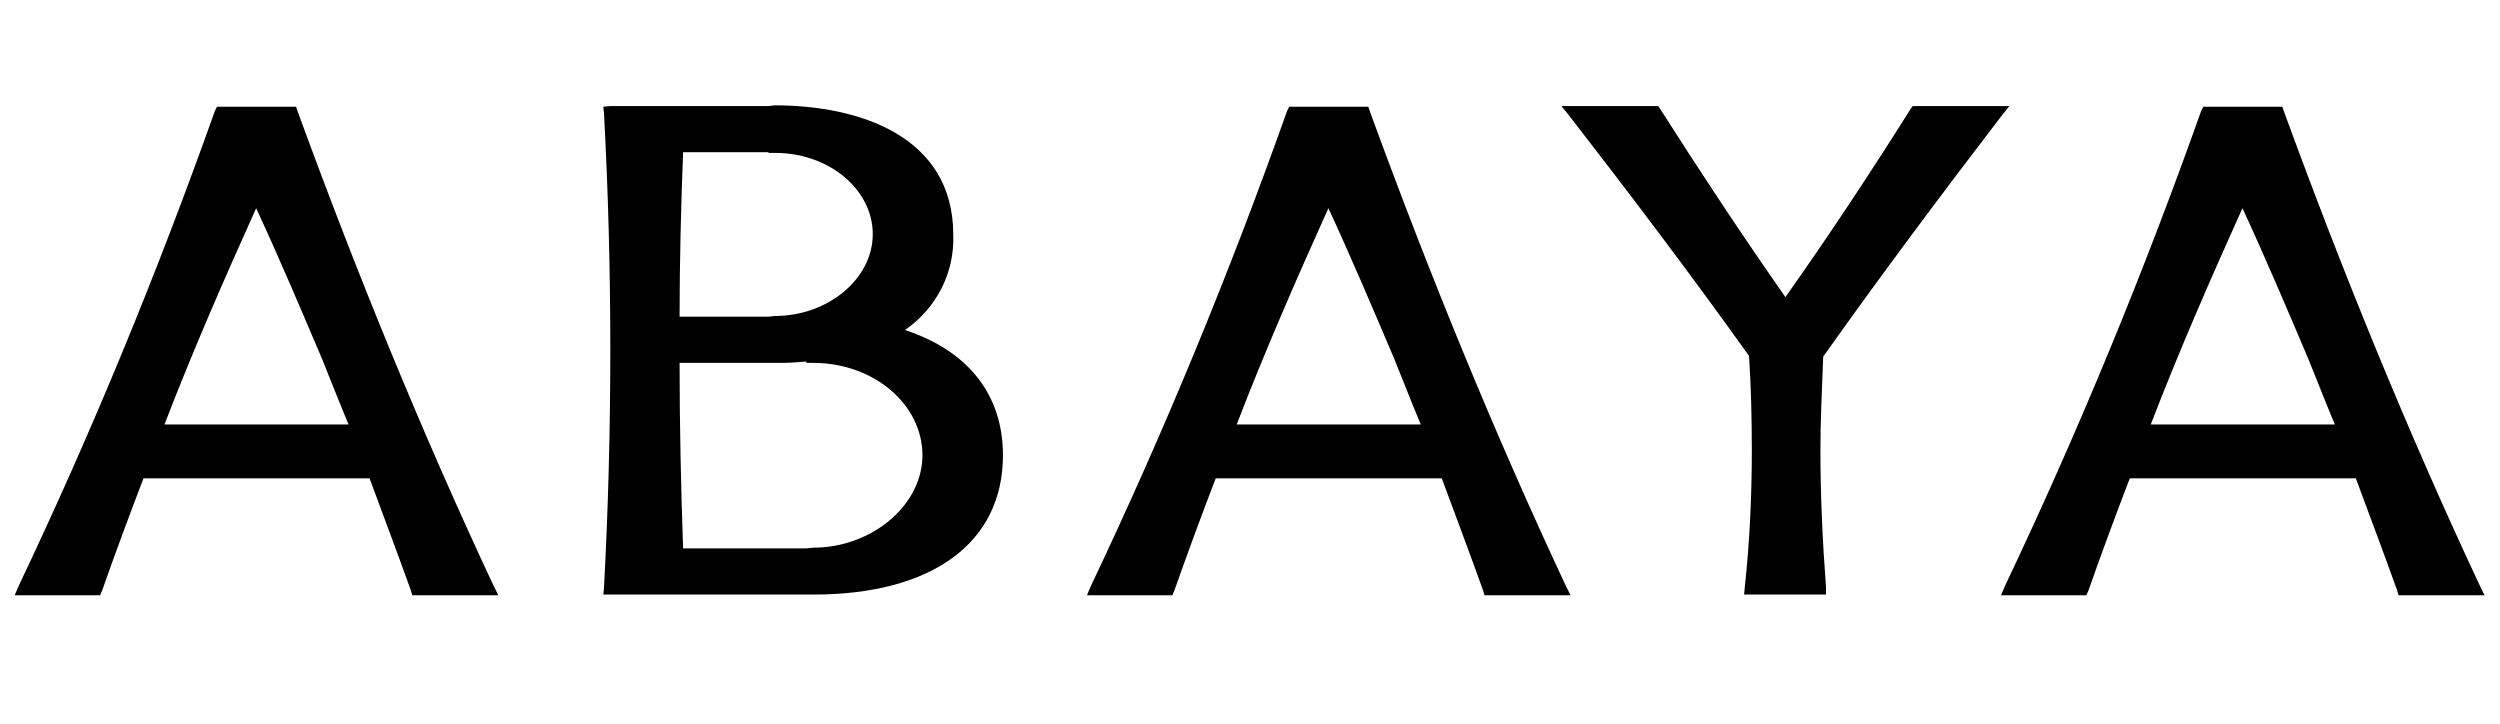 <svg viewBox="0 0 1293.43 374.6" version="1.1" xmlns="http://www.w3.org/2000/svg" id="Laag_1">
  
  <path d="M257.82,307.97h-44.54l-.72-2.54c-6.88-19.19-14.12-38.38-21.36-57.94h-116.96c-7.24,18.83-14.48,38.38-21.36,57.94l-1.09,2.54H7.6l2.17-5.07C47.8,222.87,81.47,141.04,111.17,57.39l1.09-2.17h40.92l.72,2.17c30.42,83.28,63.73,165.12,101.39,245.51l2.53,5.07ZM180.33,219.61c-4.71-11.23-9.05-22.45-13.76-34.04-11.23-26.43-22.45-52.87-34.04-77.85-16.66,36.94-32.95,74.23-47.44,111.89h95.23Z"></path>
  <path d="M518.9,235.55c0,45.26-36.57,72.06-98.13,72.06h-108.63l.36-3.62c2.17-40.56,3.26-82.2,3.26-123.12s-1.09-81.84-3.26-122.03l-.36-3.62,3.62-.36h81.84l3.26-.36c43.09,0,92.34,15.57,92.34,66.99.72,19.55-8.69,38.02-24.99,49.25,32.95,10.86,50.69,33.68,50.69,64.82ZM351.6,163.85h45.99l3.26-.36c27.52,0,50.69-19.19,50.69-42.37s-22.81-42-50.33-42h-3.62v-.36h-44.18c-1.09,28.61-1.81,57.21-1.81,85.1ZM477.25,235.55c0-26.44-25.35-47.8-56.49-47.8h-3.62v-.72c-3.98.36-8.33.72-12.67.72h-52.87c0,32.23.72,64.46,1.81,95.96h63.73l3.62-.36c30.42,0,56.49-22.09,56.49-47.8Z"></path>
  <path d="M812.56,307.97h-44.54l-.72-2.54c-6.88-19.19-14.12-38.38-21.36-57.94h-116.96c-7.24,18.83-14.48,38.38-21.36,57.94l-1.09,2.54h-44.18l2.17-5.07c38.02-80.03,71.7-161.86,101.39-245.51l1.09-2.17h40.92l.72,2.17c30.42,83.28,63.73,165.12,101.39,245.51l2.54,5.07ZM735.07,219.61c-4.71-11.23-9.05-22.45-13.76-34.04-11.23-26.43-22.45-52.87-34.04-77.85-16.66,36.94-32.95,74.23-47.44,111.89h95.23Z"></path>
  <path d="M943.28,184.49c-.72,18.83-1.45,33.68-1.45,48.16,0,23.17,1.09,47.44,2.9,71.33v3.62h-42.37l.36-3.98c2.54-23.54,3.62-47.07,3.62-70.97,0-15.93-.36-32.23-1.45-48.52-30.78-43.09-62.64-85.09-92.7-123.84l-4.35-5.43h49.97l1.09,1.45c20.28,31.87,42,64.82,64.82,97.41,22.81-32.23,44.54-65.18,64.82-97.41l1.09-1.45h49.97l-4.34,5.43c-30.78,40.19-61.92,81.84-91.98,124.2Z"></path>
  <path d="M1285.47,307.97h-44.54l-.72-2.54c-6.88-19.19-14.12-38.38-21.36-57.94h-116.96c-7.24,18.83-14.48,38.38-21.36,57.94l-1.09,2.54h-44.18l2.17-5.07c38.02-80.03,71.7-161.86,101.39-245.51l1.09-2.17h40.92l.72,2.17c30.42,83.28,63.73,165.12,101.39,245.51l2.53,5.07ZM1207.98,219.61c-4.71-11.23-9.05-22.45-13.76-34.04-11.23-26.43-22.45-52.87-34.04-77.85-16.66,36.94-32.95,74.23-47.44,111.89h95.23Z"></path>
</svg>
